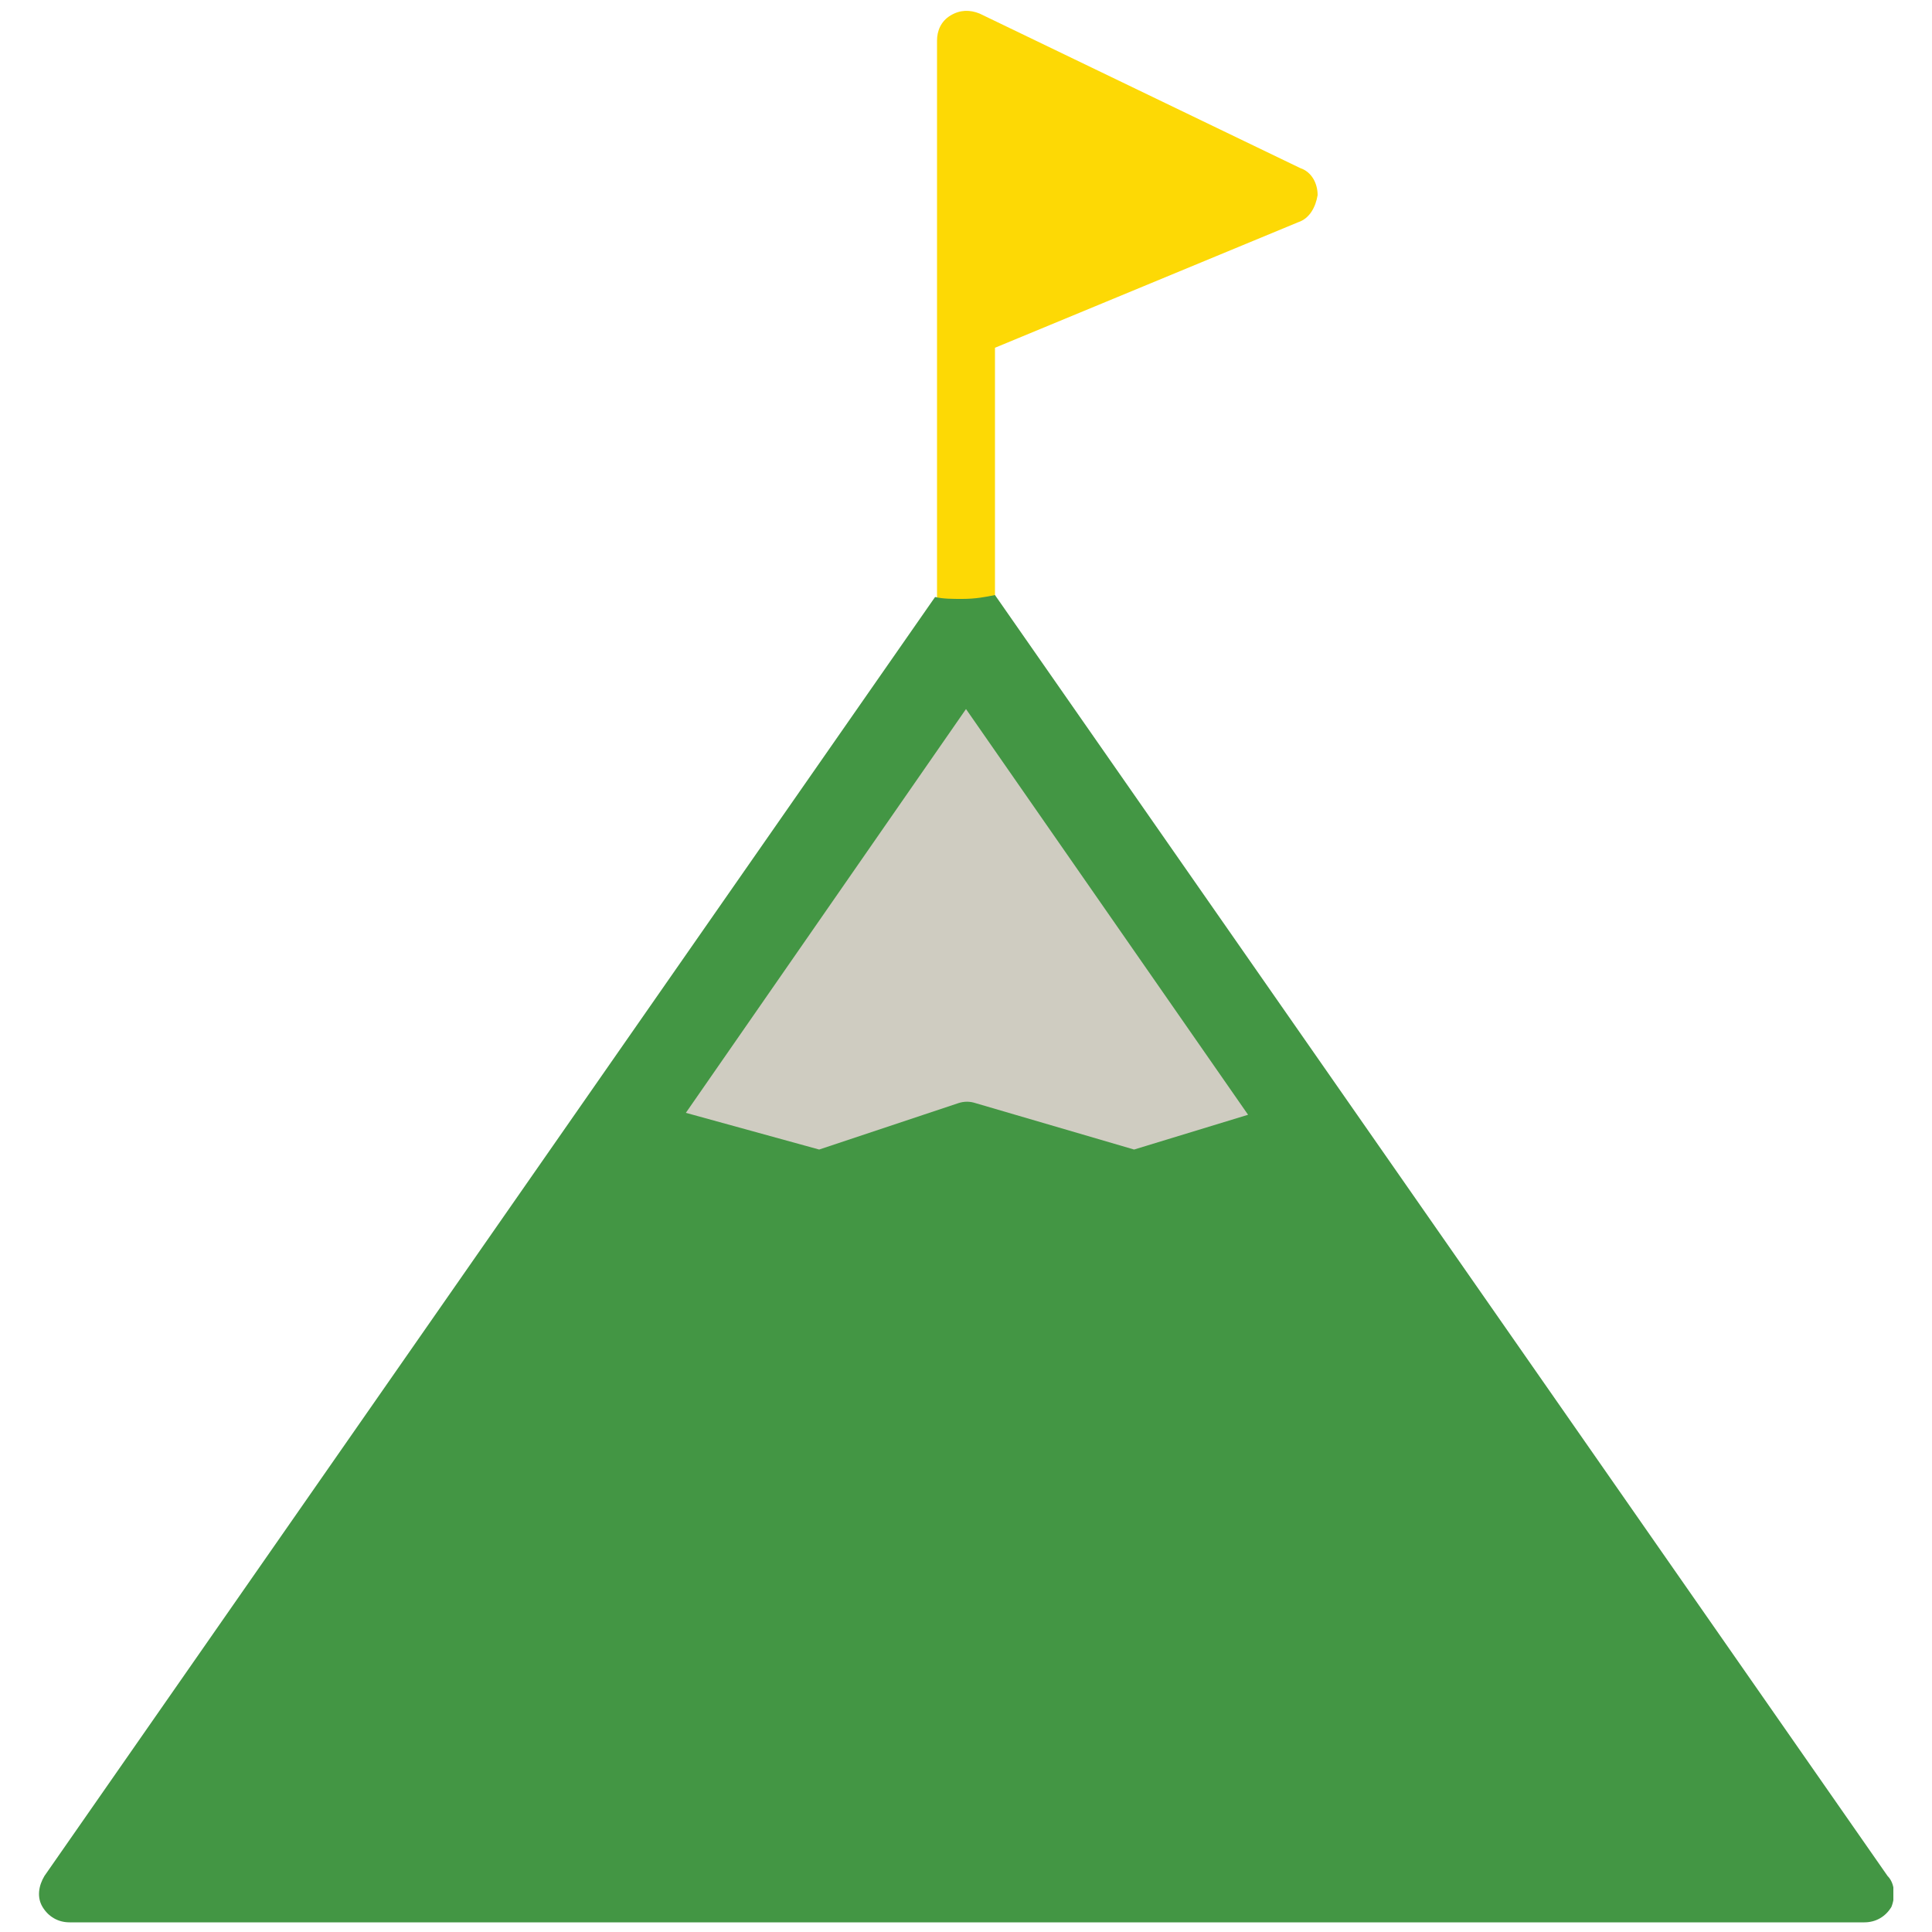 <?xml version="1.0" encoding="utf-8"?>
<!-- Generator: Adobe Illustrator 21.1.0, SVG Export Plug-In . SVG Version: 6.00 Build 0)  -->
<!DOCTYPE svg PUBLIC "-//W3C//DTD SVG 1.1//EN" "http://www.w3.org/Graphics/SVG/1.1/DTD/svg11.dtd">
<svg version="1.1" id="Layer_1" xmlns="http://www.w3.org/2000/svg" xmlns:xlink="http://www.w3.org/1999/xlink" x="0px" y="0px"
	 viewBox="0 0 100 100" style="enable-background:new 0 0 100 100;" xml:space="preserve">
<style type="text/css">
	.st0{clip-path:url(#SVGID_2_);fill:#FDD905;}
	.st1{clip-path:url(#SVGID_2_);fill:#439644;}
	.st2{clip-path:url(#SVGID_2_);fill:#CFCCC1;}
	.st3{fill:#E5E6E5;}
	.st4{fill:#FDD905;}
	.st5{fill:#439539;}
	.st6{fill:#439644;}
	.st7{fill:#FFFFFF;}
	.st8{fill:#CFCCC1;}
	.st9{fill:#FAFBFC;}
</style>
<g>
	<g>
		<defs>
			<rect id="SVGID_1_" x="2" y="0.5" width="96" height="99"/>
		</defs>
		<clipPath id="SVGID_2_">
			<use xlink:href="#SVGID_1_"  style="overflow:visible;"/>
		</clipPath>
		<path class="st0" d="M50,31c0.6,0,1.2,0.1,1.7,0.2l-0.2-0.2V18l15.7-6.5c0.6-0.2,0.9-0.8,1-1.4c0-0.6-0.3-1.2-0.9-1.4l-16.6-8
			c-0.5-0.2-1-0.2-1.5,0.1c-0.5,0.3-0.7,0.8-0.7,1.3v28.9l-0.2,0.2C48.8,31,49.3,31,50,31"/>
		<path class="st1" d="M97.7,97.1L51.5,30.8v0C51,30.9,50.5,31,49.8,31c-0.5,0-1,0-1.4-0.1L2.3,97.1c-0.3,0.5-0.4,1.1-0.1,1.6
			c0.3,0.5,0.8,0.8,1.4,0.8h92.9c0.6,0,1.1-0.3,1.4-0.8C98.1,98.2,98.1,97.5,97.7,97.1"/>
		<path class="st2" d="M58.7,59.5l-8.2-2.4c-0.3-0.1-0.6-0.1-0.9,0l-7.2,2.4l-6.9-1.9L50,36.7l14.6,21L58.7,59.5z"/>
	</g>
</g>
</svg>
